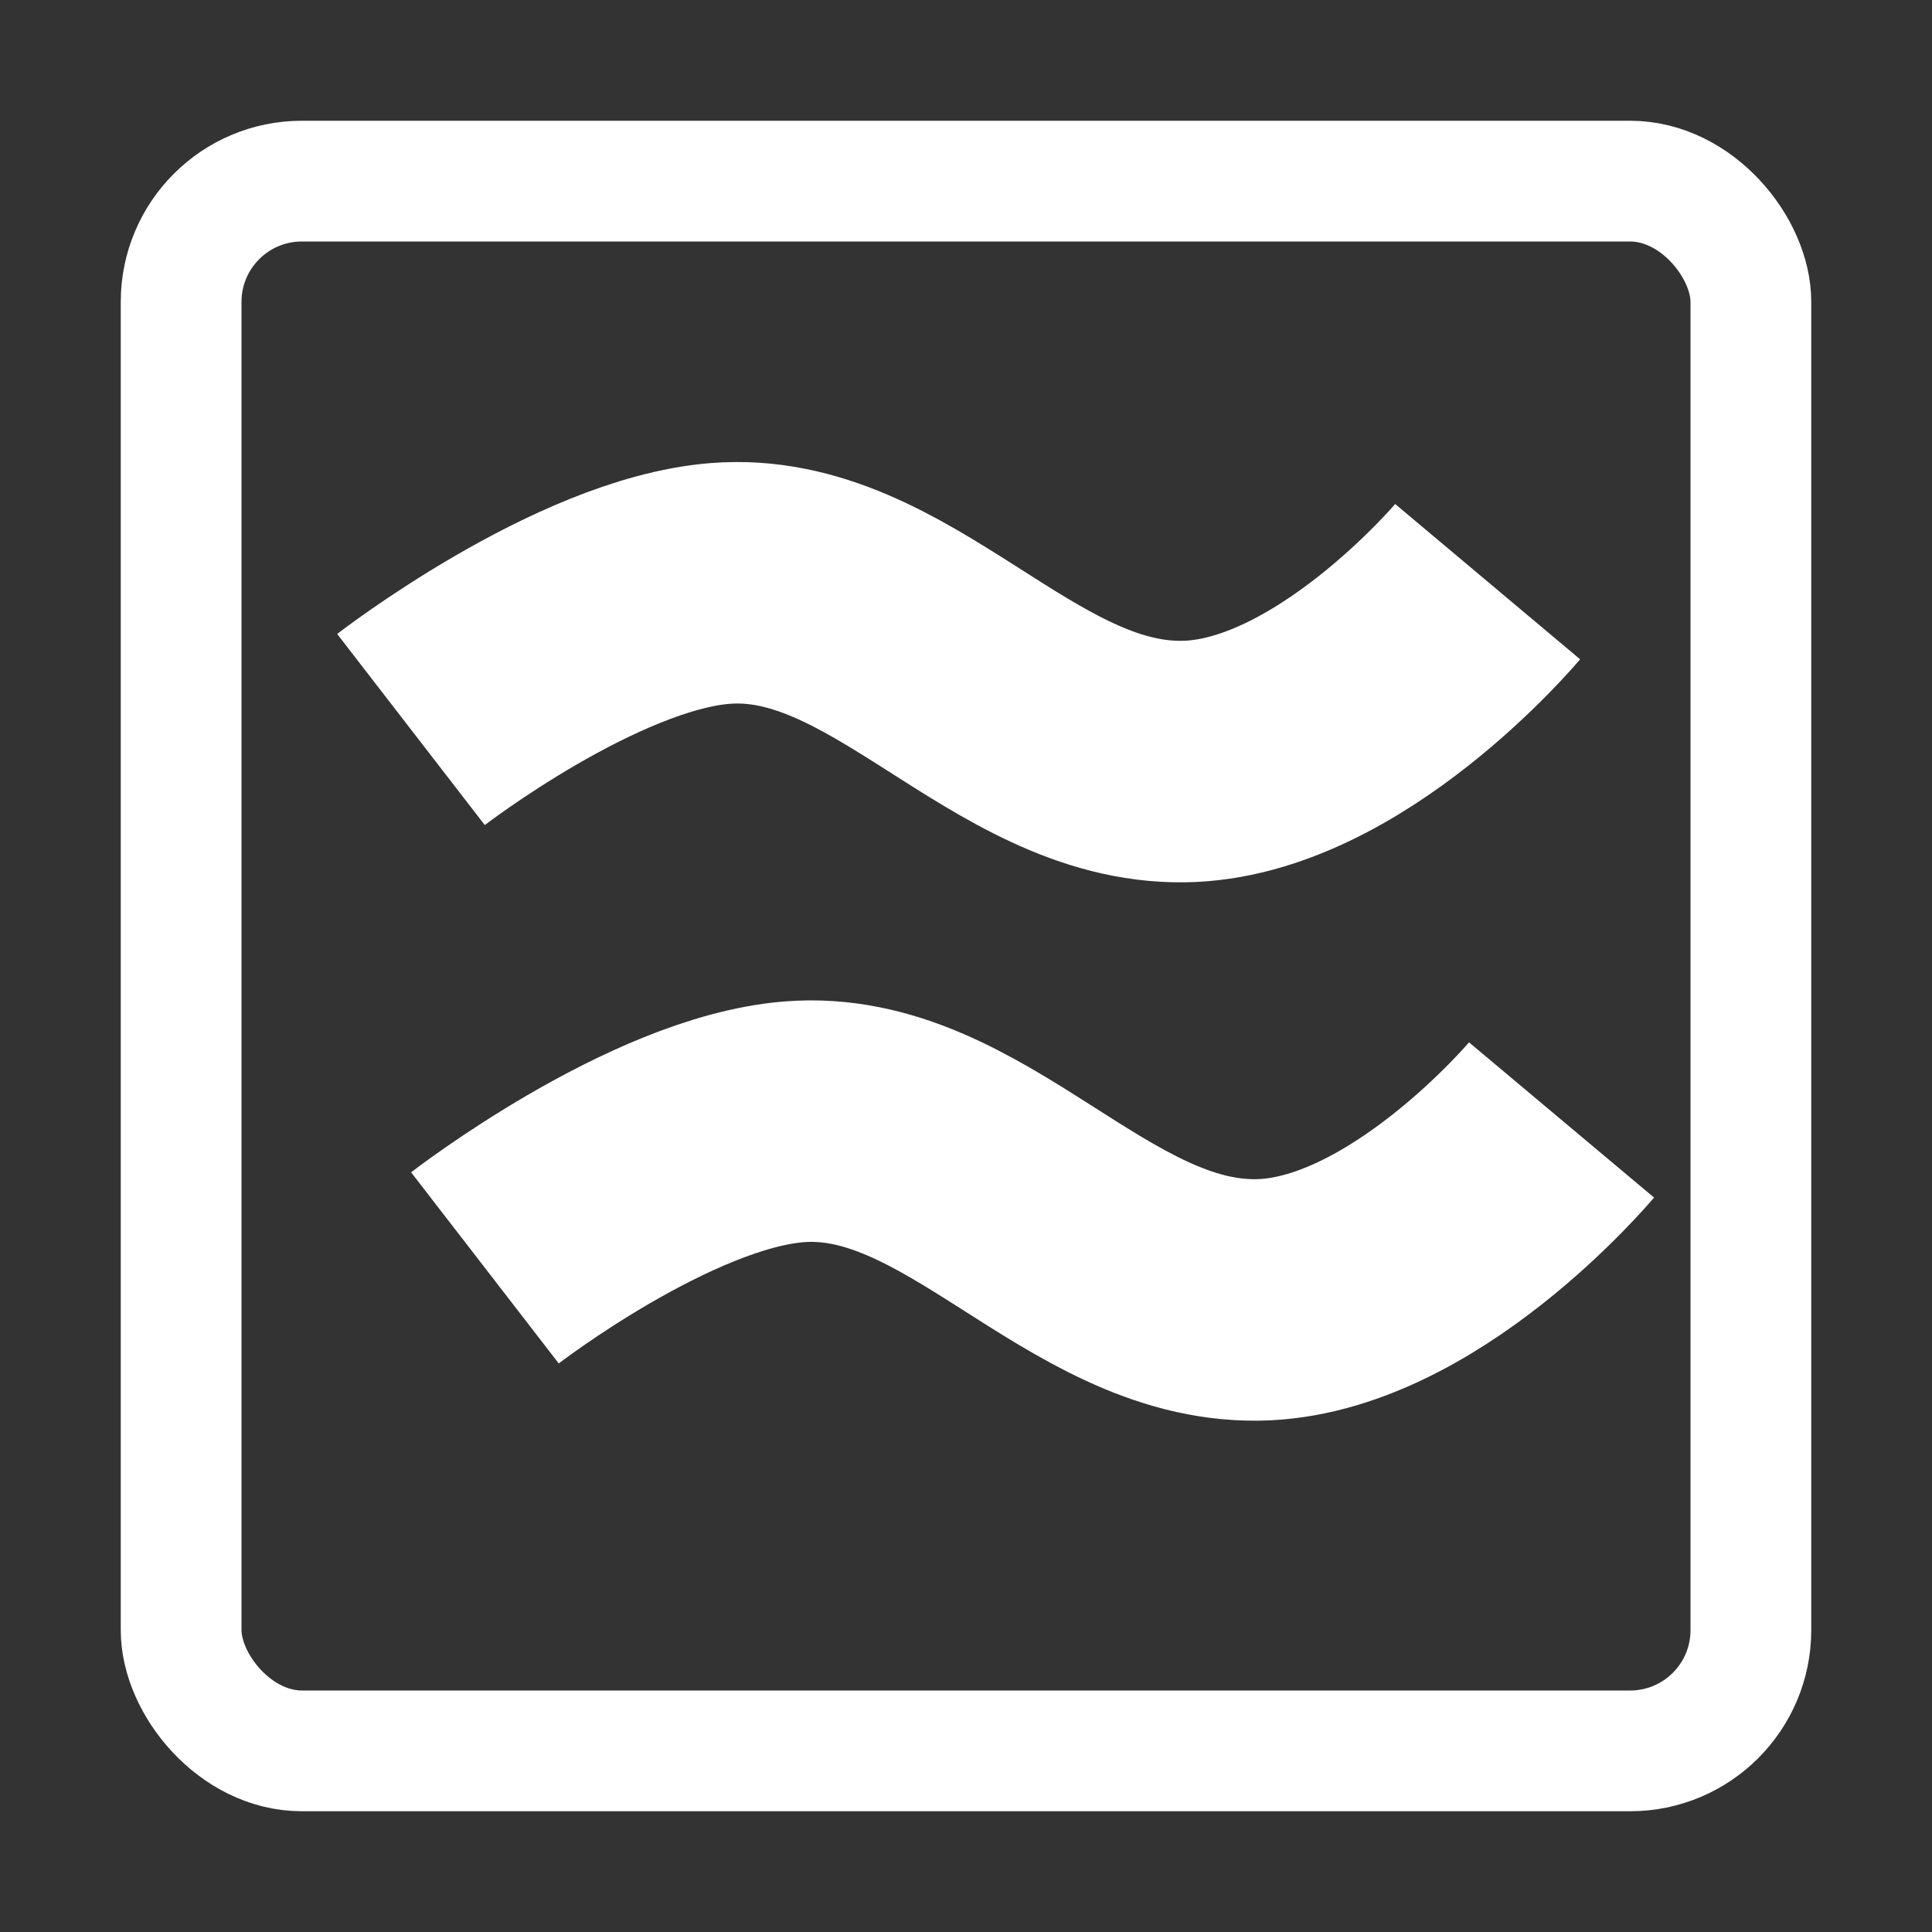 <svg width="32" height="32" viewBox="0 0 32 32" fill="none" xmlns="http://www.w3.org/2000/svg">
<rect x="0" y="0" width="32" height="32" fill="#333333" stroke="none"/>
<rect x="3" y="3" width="26" height="26" rx="2" stroke="white" stroke-width="2"/>
<path d="M24.64 9.634C24.64 9.634 22.164 12.583 19.598 12.614C16.757 12.649 14.752 9.437 11.925 9.664C9.708 9.842 6.807 12.083 6.807 12.083" stroke="white" stroke-width="4"/>
<path d="M25.864 18.55C25.864 18.55 23.389 21.5 20.823 21.531C17.981 21.565 15.976 18.354 13.15 18.581C10.933 18.759 8.032 21 8.032 21" stroke="white" stroke-width="4"/>
</svg>
